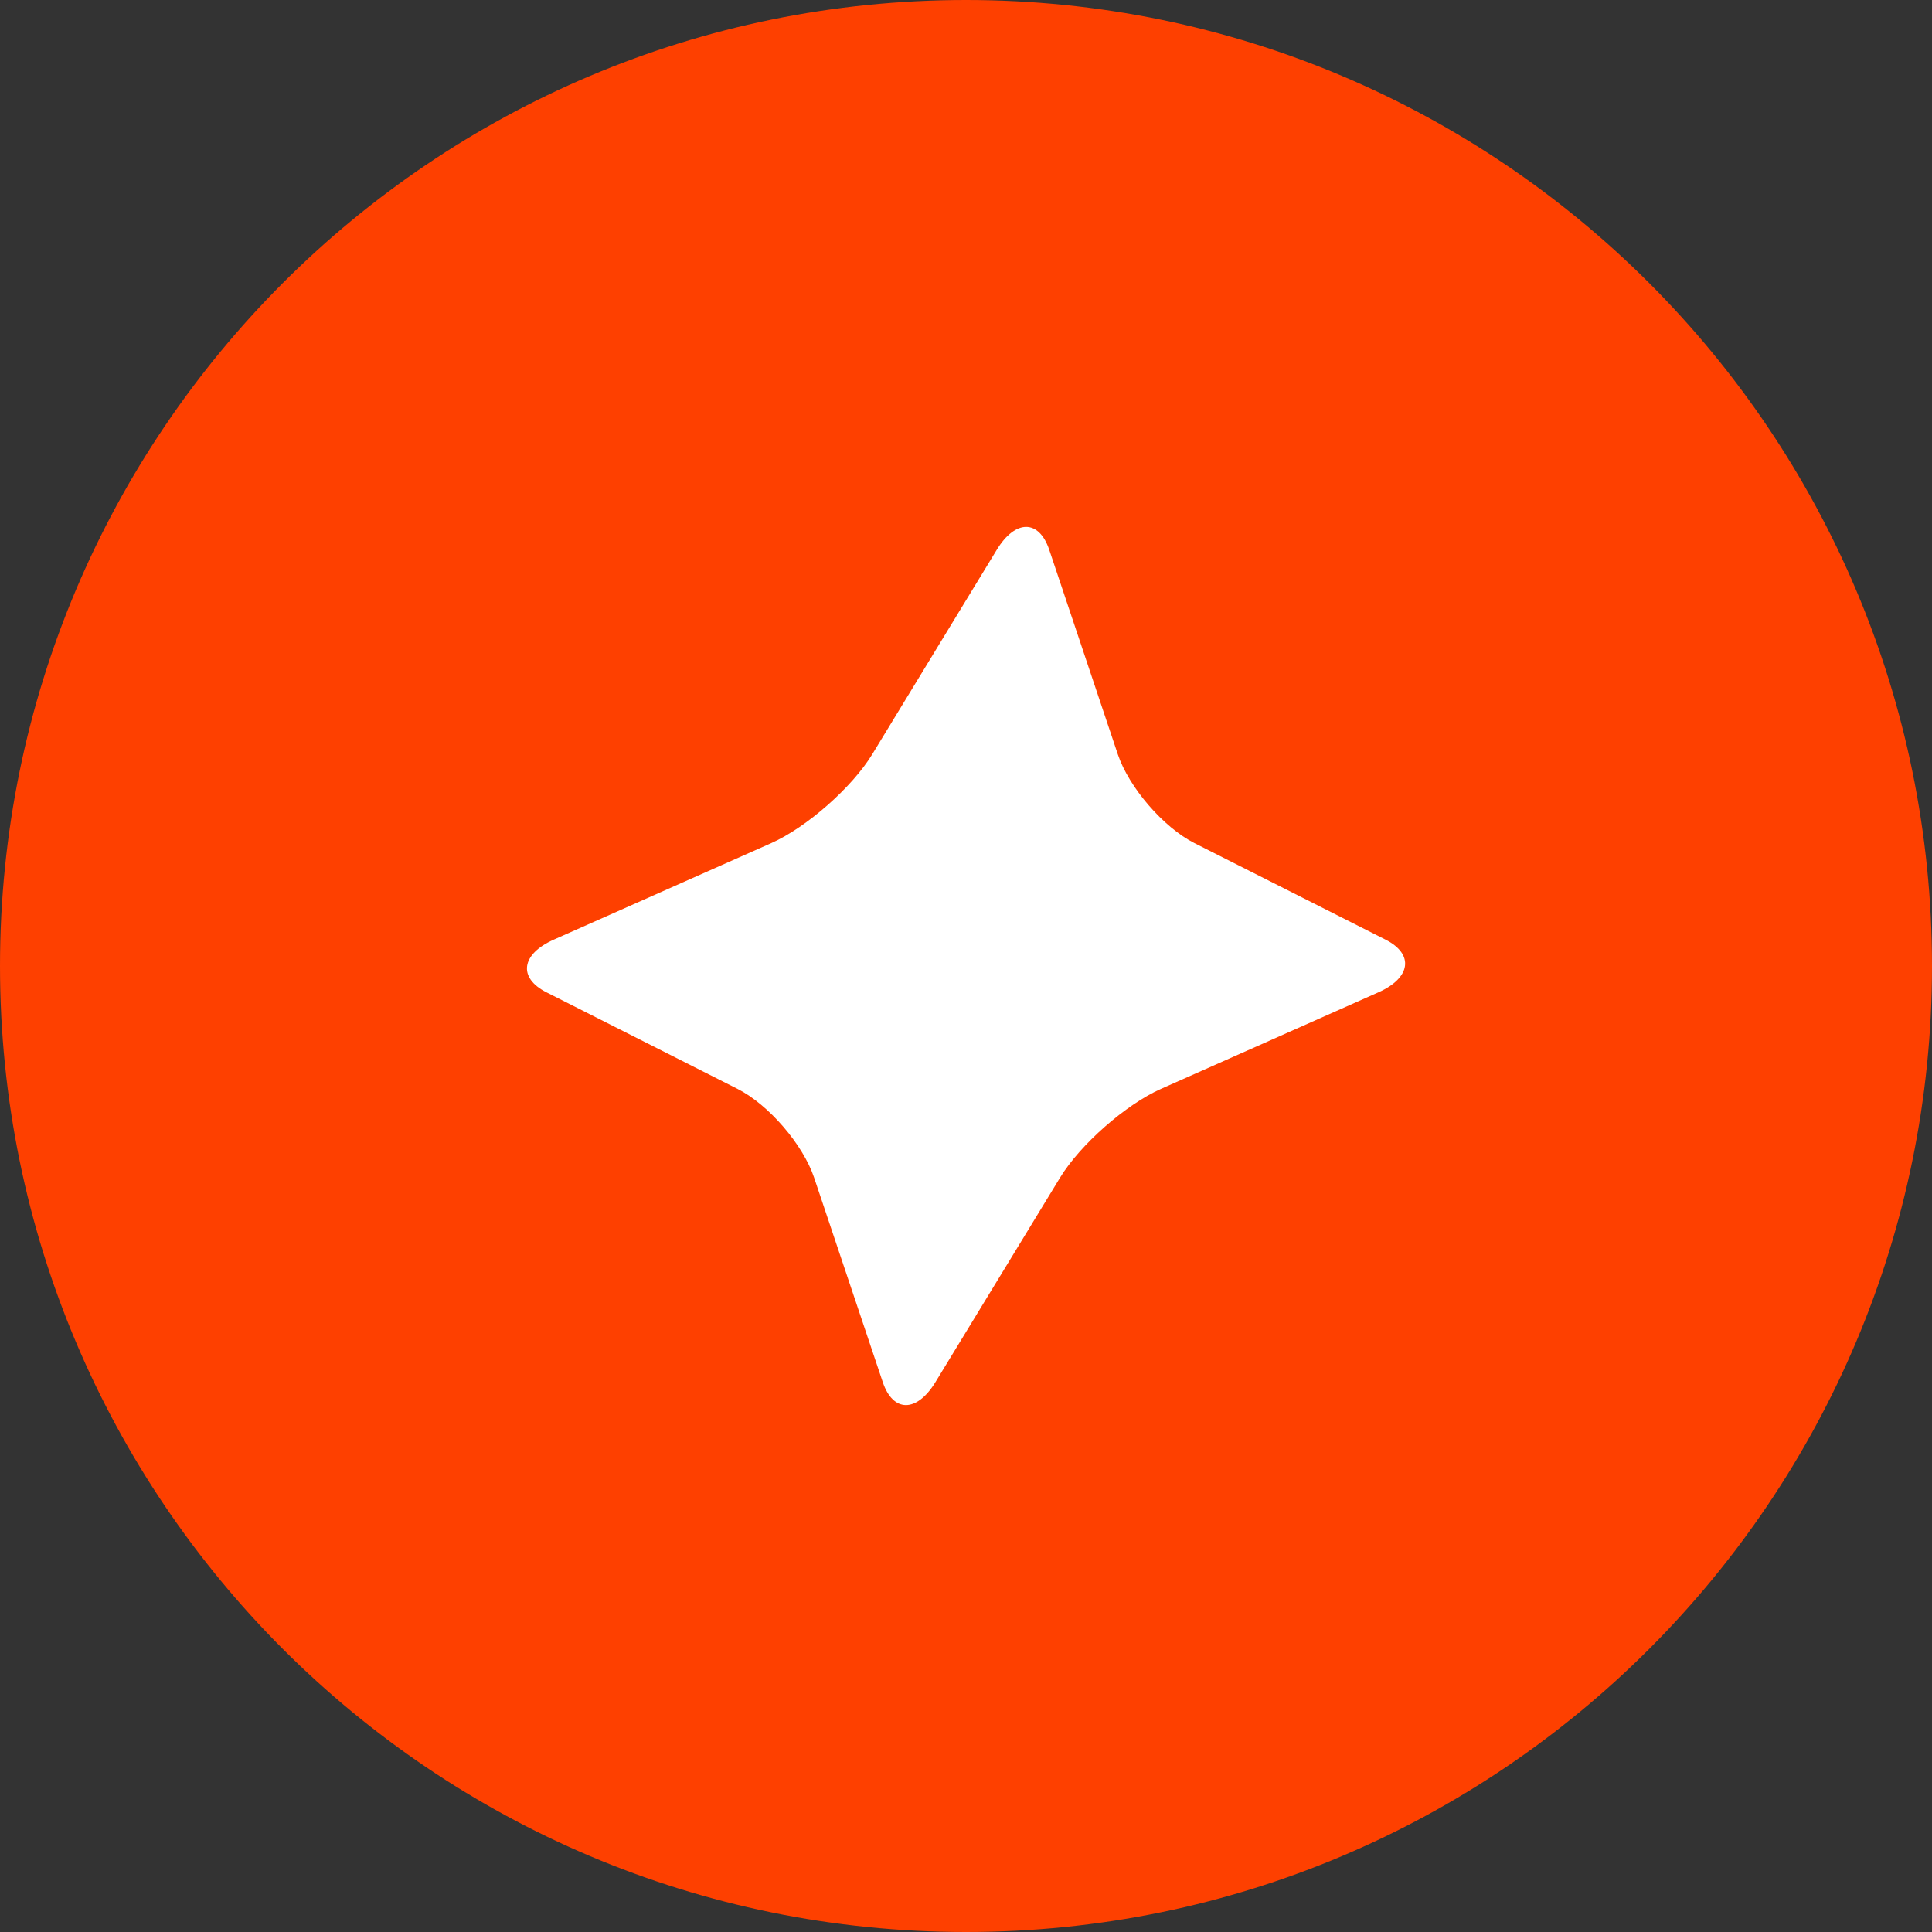 <svg width="1768" height="1768" viewBox="0 0 1768 1768" fill="none" xmlns="http://www.w3.org/2000/svg">
<rect x="0" y="0" width="1768" height="1768" fill="#333333" stroke="none"/>
<path d="M884 1768C1372.22 1768 1768 1372.22 1768 884C1768 395.78 1372.22 0 884 0C395.78 0 0 395.78 0 884C0 1372.22 395.78 1768 884 1768Z" fill="#FE4000"/>
<path d="M960.198 503.199L1022.9 690.233C1033.09 720.598 1064.65 757.18 1093.03 771.528L1267.95 859.9C1294.18 873.148 1291.25 894.827 1261.43 908.076L1062.46 996.43C1030.12 1010.79 988.512 1047.39 970.007 1077.78L856.05 1264.78C838.952 1292.82 817.248 1292.82 807.824 1264.78L745.002 1077.65C734.836 1047.34 703.327 1010.81 674.981 996.492L500.071 908.076C473.872 894.827 476.872 873.148 506.732 859.9L705.818 771.535C738.14 757.184 779.726 720.591 798.232 690.218L912.109 503.199C929.171 475.16 950.81 475.16 960.198 503.199Z" fill="white"/>
</svg>
